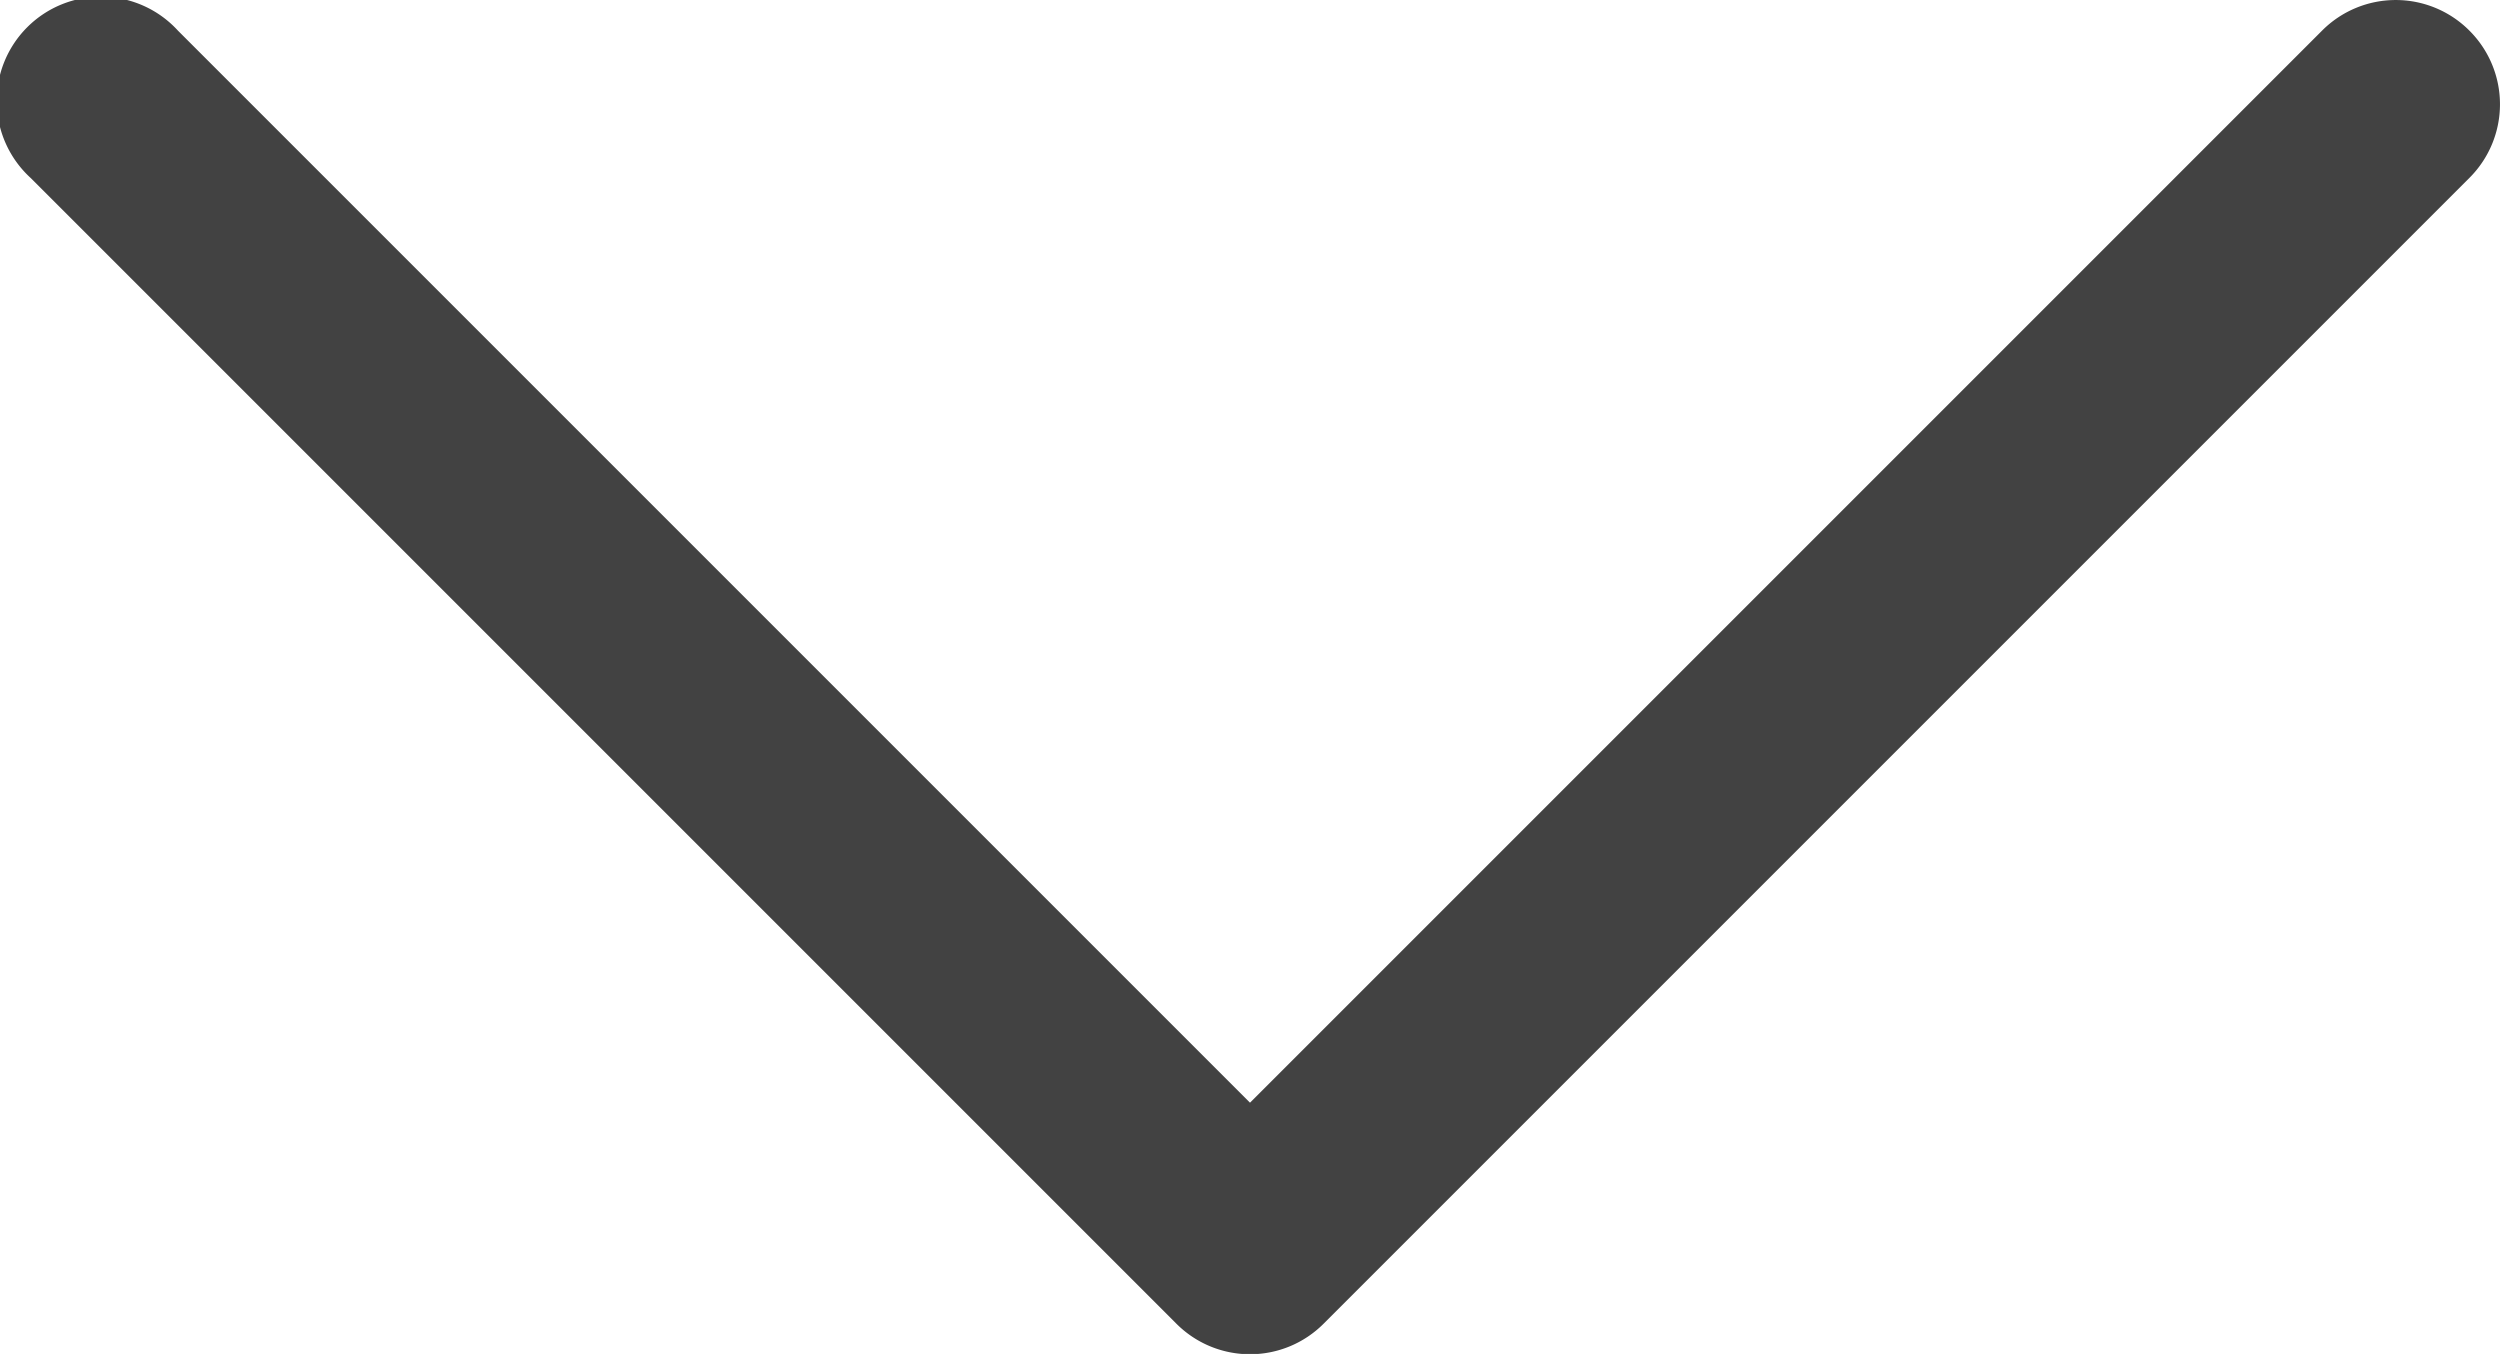 <svg xmlns="http://www.w3.org/2000/svg" width="8.248" height="4.467" viewBox="0 0 8.248 4.467">
  <g id="down-arrow" transform="translate(0 -117.336)">
    <g id="Group_148" data-name="Group 148" transform="translate(0 117.336)">
      <path id="Path_85" data-name="Path 85" d="M8.147,117.437a.343.343,0,0,0-.486,0l-3.537,3.537L.587,117.437a.344.344,0,1,0-.486.486l3.78,3.78a.343.343,0,0,0,.486,0l3.78-3.78A.343.343,0,0,0,8.147,117.437Z" transform="translate(0 -117.336)" fill="#424242"/>
    </g>
  </g>
</svg>
